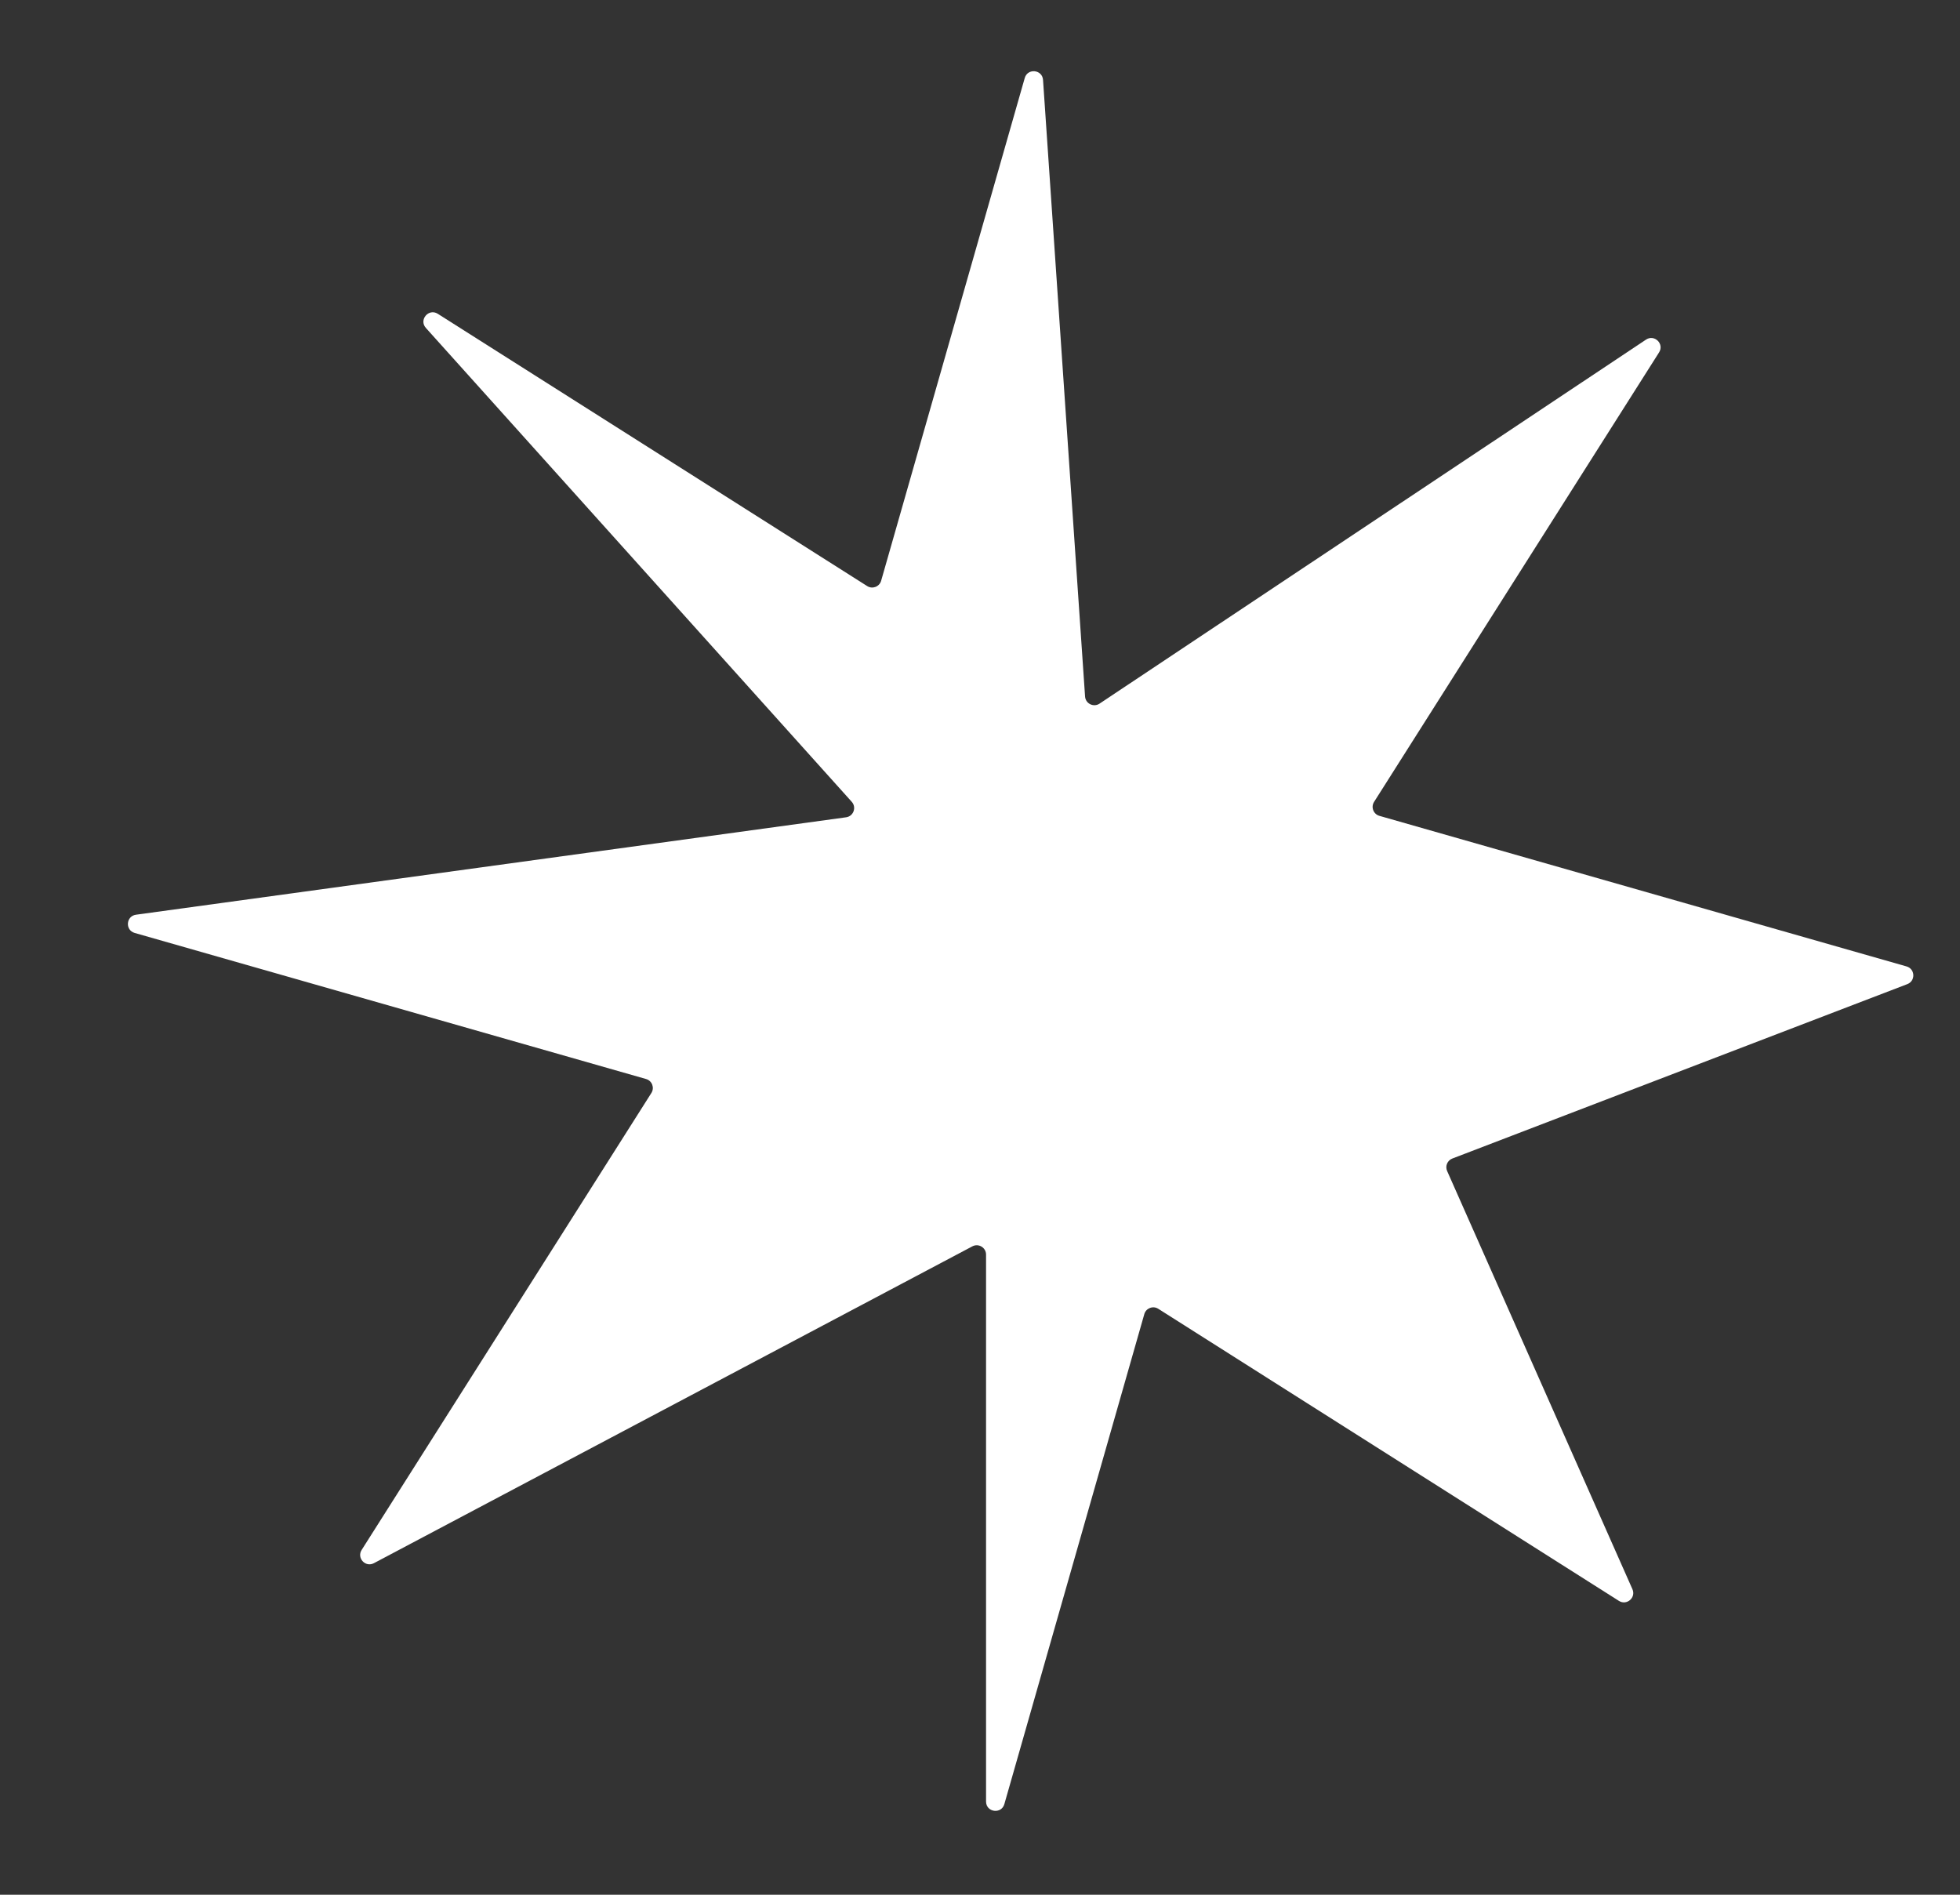 <?xml version="1.0" encoding="UTF-8"?> <svg xmlns="http://www.w3.org/2000/svg" width="420" height="406" viewBox="0 0 420 406" fill="none"><rect x="0" y="0" width="420" height="406" fill="#333333" stroke="none"/><g clip-path="url(#clip0_75_87)"><path d="M219.589 16.712C220.204 14.557 223.355 14.889 223.507 17.125L232.514 149.244C232.619 150.776 234.34 151.624 235.618 150.772L352.719 72.772C354.517 71.574 356.673 73.683 355.517 75.507L294.446 171.823C293.73 172.951 294.301 174.45 295.585 174.817L408.548 207.084C410.395 207.611 410.508 210.187 408.714 210.874L311.214 248.247C310.145 248.657 309.637 249.878 310.101 250.925L349.807 340.532C350.609 342.341 348.579 344.091 346.908 343.031L248.203 280.446C247.075 279.73 245.576 280.301 245.209 281.585L215.22 386.575C214.583 388.806 211.297 388.345 211.297 386.026L211.297 268.833C211.297 267.326 209.693 266.361 208.361 267.066L80.122 334.955C78.309 335.915 76.398 333.849 77.497 332.116L139.581 234.203C140.296 233.075 139.725 231.576 138.441 231.209L28.86 199.909C26.779 199.314 26.994 196.298 29.138 196.004L181.301 175.128C182.891 174.91 183.589 173.003 182.517 171.809L91.258 70.268C89.704 68.539 91.853 65.997 93.816 67.242L185.823 125.581C186.951 126.296 188.45 125.725 188.817 124.441L219.589 16.712Z" fill="white"></path></g><defs><clipPath id="clip0_75_87"><rect width="420" height="406" fill="white"></rect></clipPath></defs></svg> 